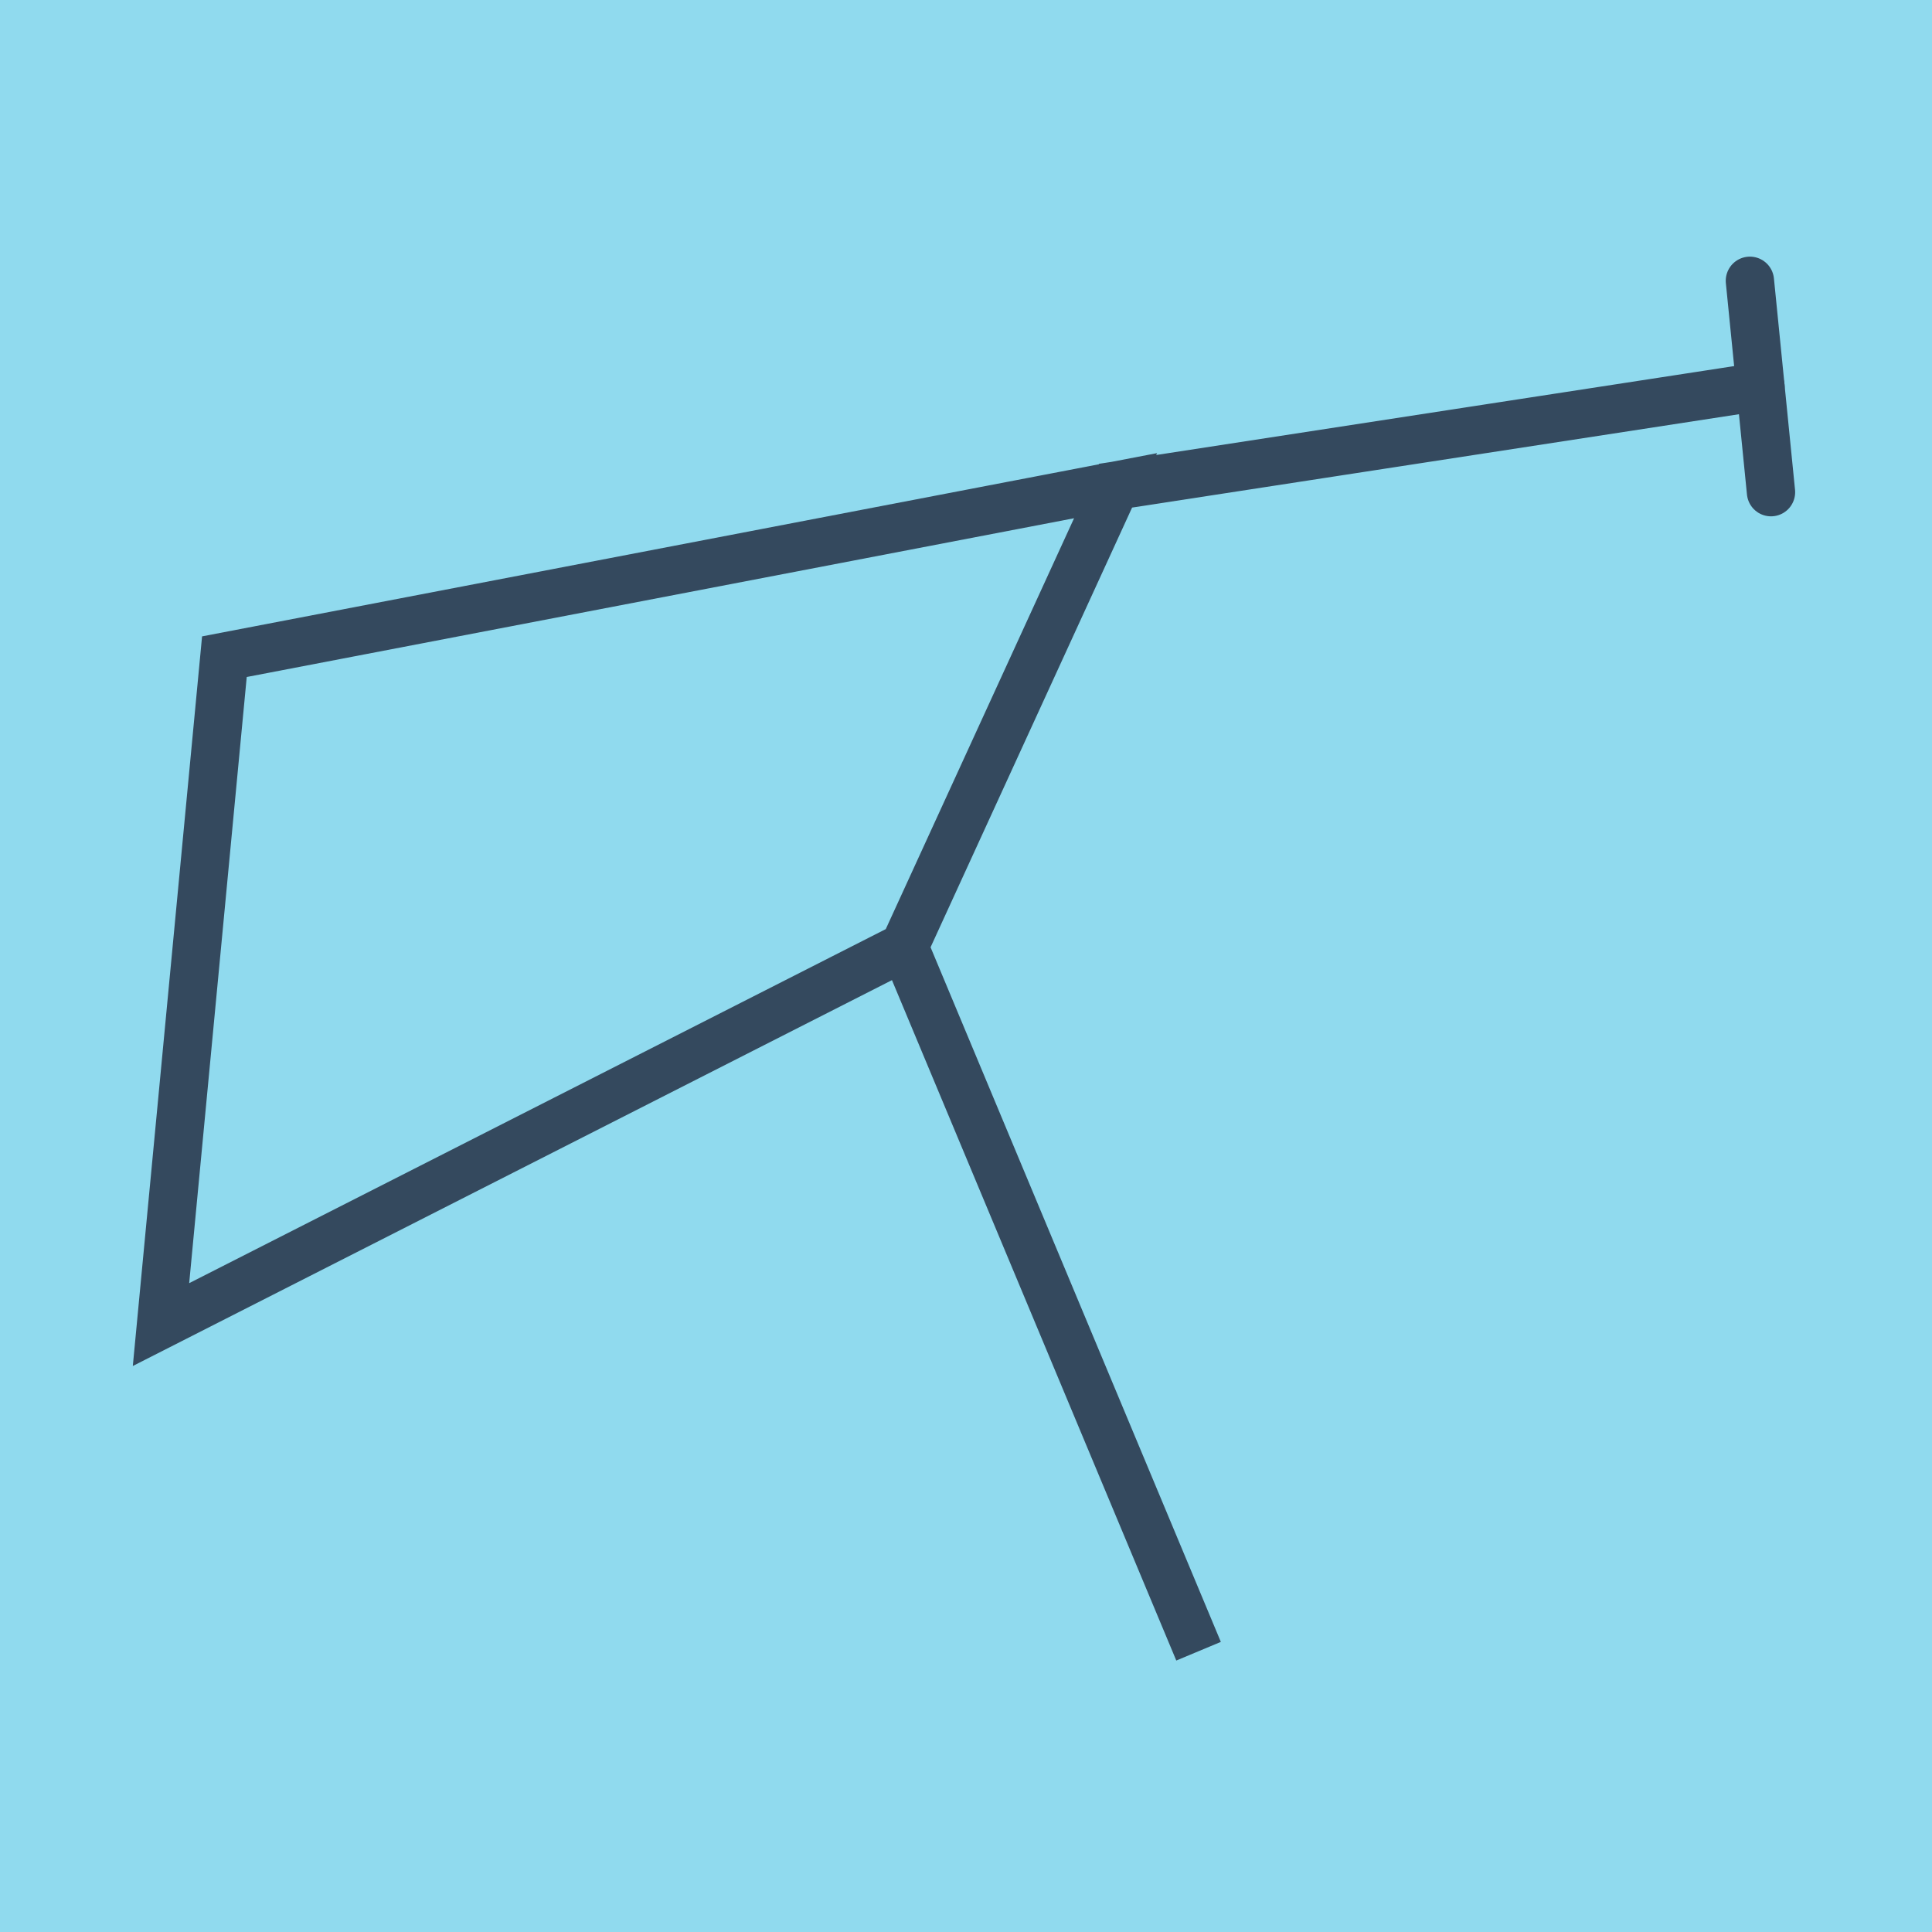 <?xml version="1.0" encoding="utf-8"?>
<!DOCTYPE svg PUBLIC "-//W3C//DTD SVG 1.1//EN" "http://www.w3.org/Graphics/SVG/1.1/DTD/svg11.dtd">
<svg xmlns="http://www.w3.org/2000/svg" xmlns:xlink="http://www.w3.org/1999/xlink" viewBox="-10 -10 120 120" preserveAspectRatio="xMidYMid meet">
	<path style="fill:#90daee" d="M-10-10h120v120H-10z"/>
			<polyline stroke-linecap="round" points="100,20.57 98.689,7.44 " style="fill:none;stroke:#34495e;stroke-width: 3px"/>
			<polyline stroke-linecap="round" points="99.345,14.005 59.289,20.167 46.162,48.809 64.445,92.56 46.162,48.809 0,72.272 3.938,30.788 0,72.272 3.938,30.788 59.289,20.167 46.162,48.809 59.289,20.167 " style="fill:none;stroke:#34495e;stroke-width: 3px"/>
	</svg>
